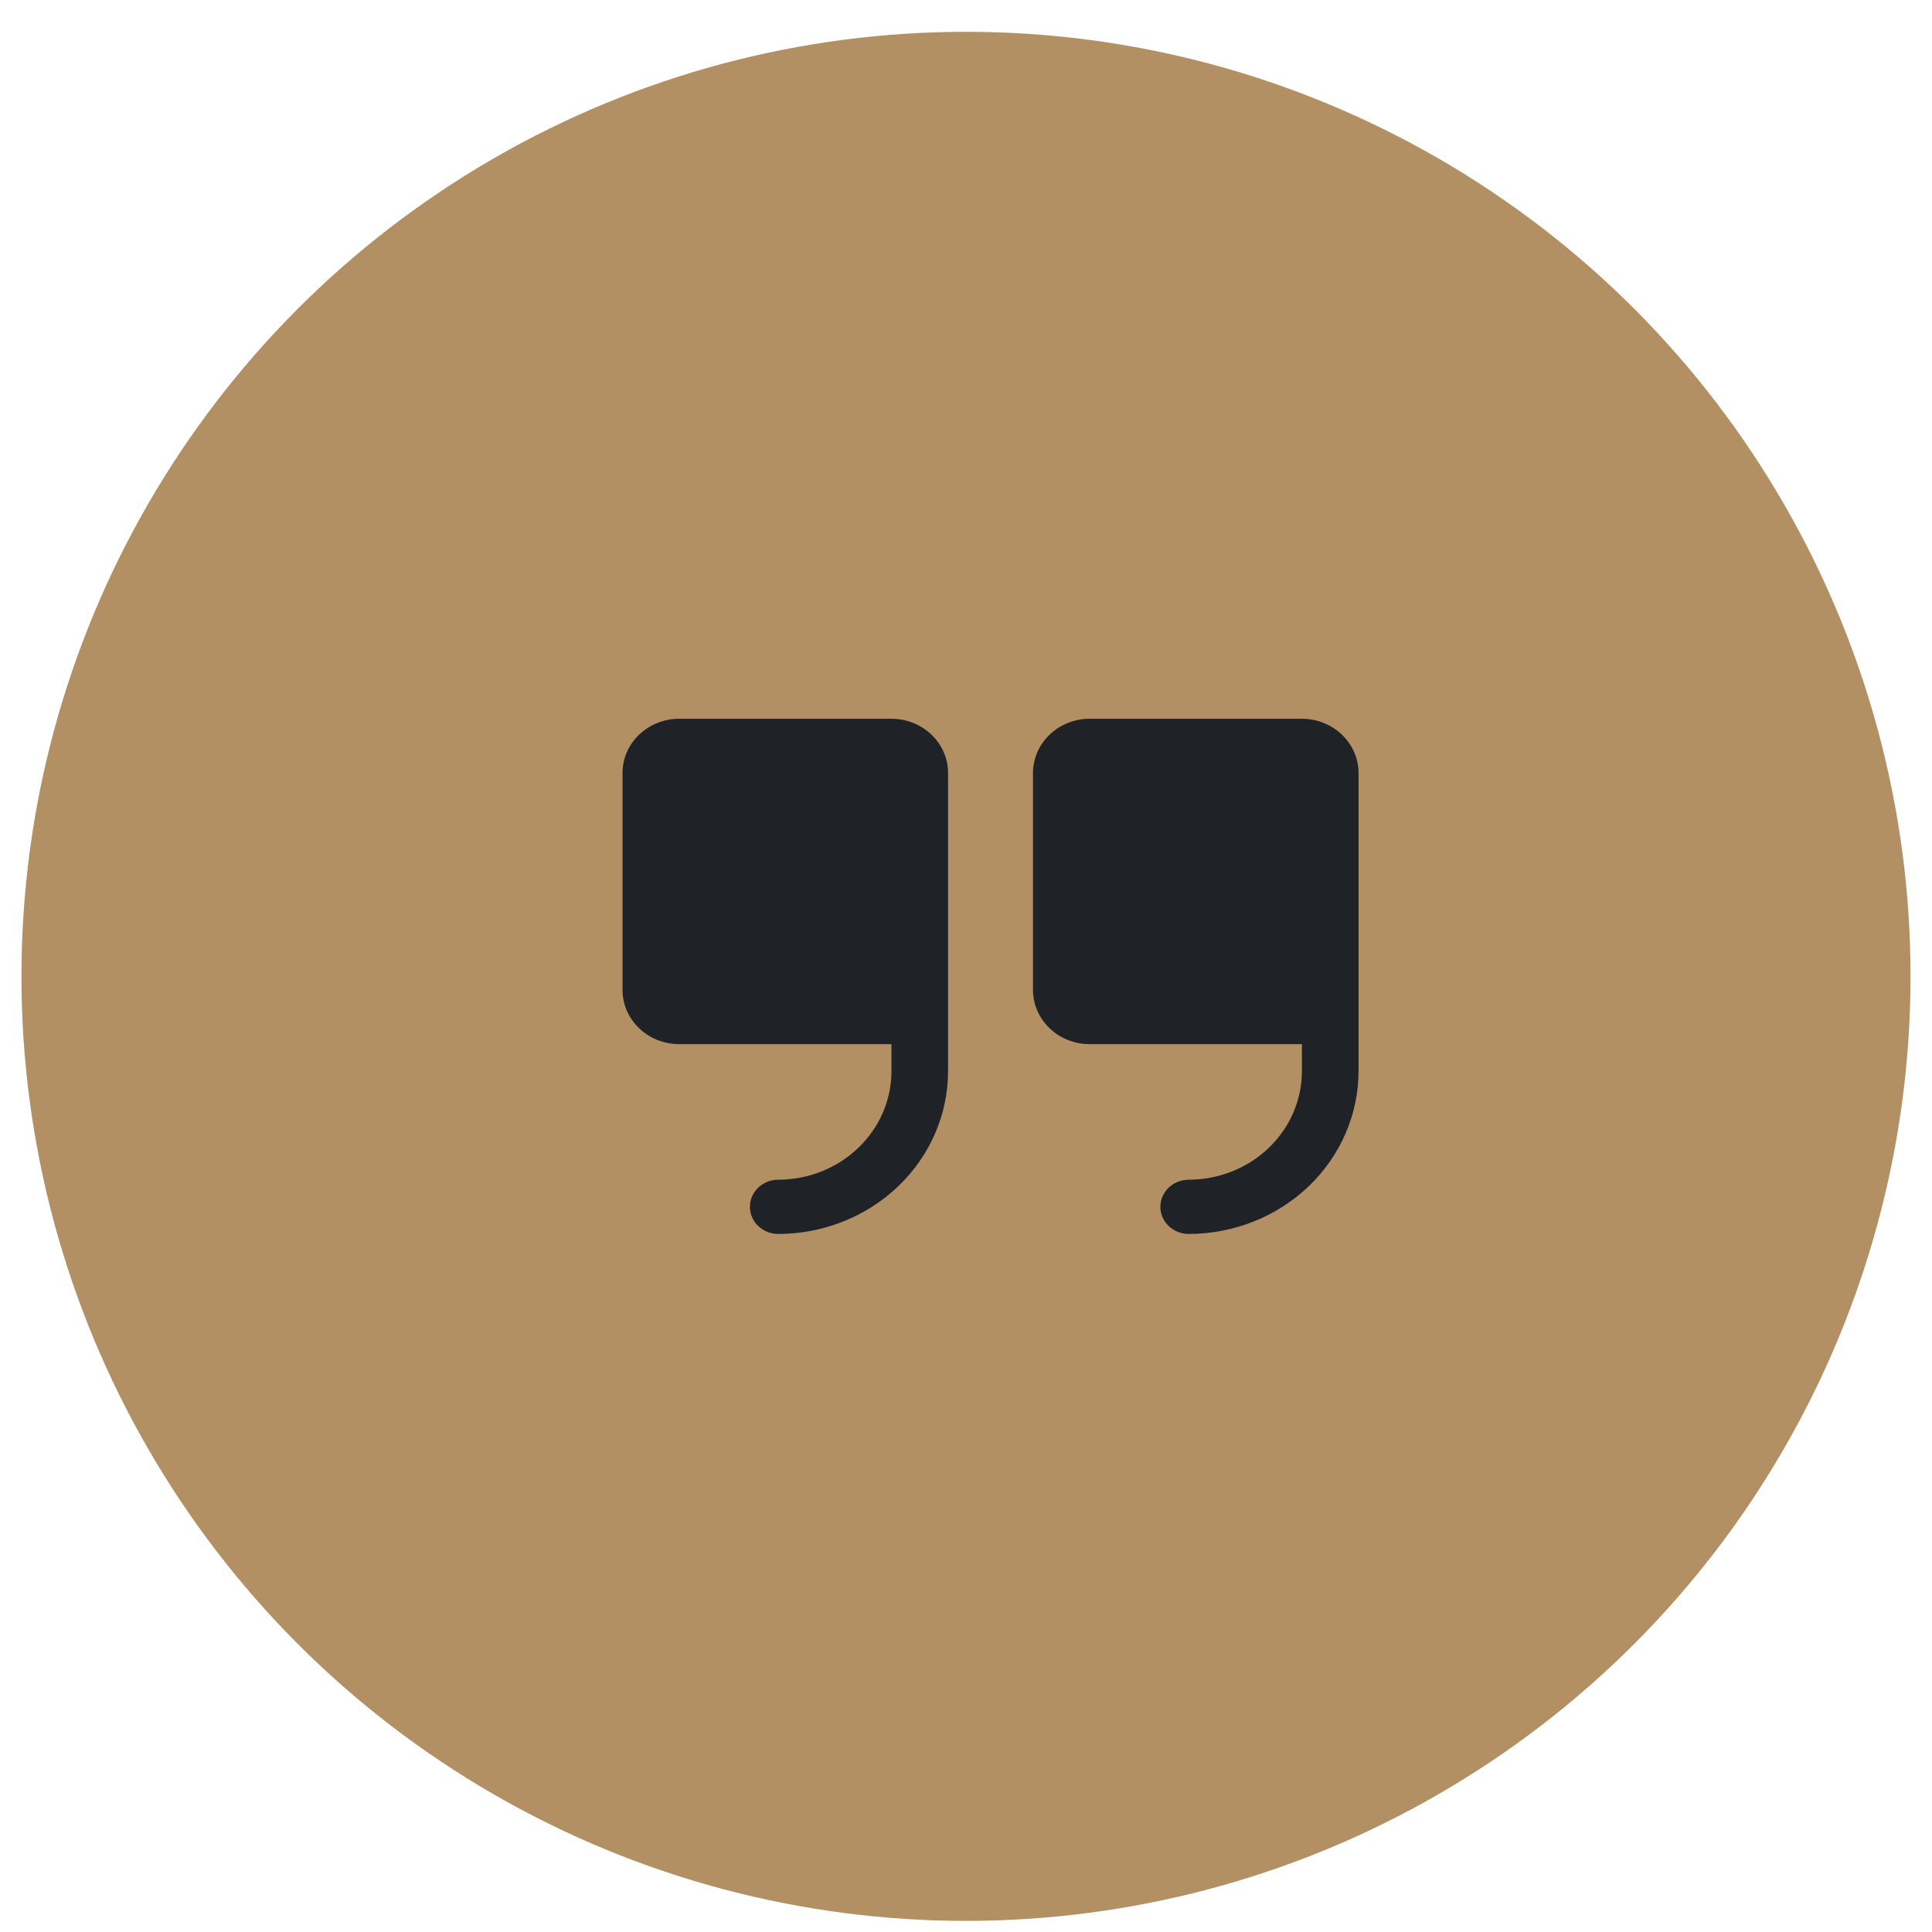 <svg width="45" height="45" viewBox="0 0 45 45" fill="none" xmlns="http://www.w3.org/2000/svg">
<circle cx="22" cy="22" r="22" transform="matrix(-1 0 0 1 44.5 0.741)" fill="#B29063"/>
<path d="M22.082 18.004V24.952C22.081 25.956 21.664 26.92 20.922 27.63C20.181 28.34 19.175 28.74 18.126 28.741C17.951 28.741 17.784 28.675 17.66 28.556C17.537 28.438 17.467 28.277 17.467 28.11C17.467 27.942 17.537 27.782 17.66 27.663C17.784 27.545 17.951 27.478 18.126 27.478C18.826 27.477 19.496 27.211 19.99 26.737C20.485 26.264 20.763 25.622 20.764 24.952V24.32H15.819C15.469 24.32 15.134 24.187 14.887 23.95C14.639 23.713 14.5 23.392 14.5 23.057V18.004C14.5 17.669 14.639 17.348 14.887 17.112C15.134 16.875 15.469 16.742 15.819 16.741H20.764C21.113 16.742 21.448 16.875 21.696 17.112C21.943 17.348 22.082 17.669 22.082 18.004ZM30.324 16.741H25.379C25.029 16.742 24.694 16.875 24.447 17.112C24.2 17.348 24.061 17.669 24.06 18.004V23.057C24.061 23.392 24.2 23.713 24.447 23.95C24.694 24.187 25.029 24.32 25.379 24.32H30.324V24.952C30.323 25.622 30.045 26.264 29.551 26.737C29.056 27.211 28.386 27.477 27.687 27.478C27.512 27.478 27.344 27.545 27.221 27.663C27.097 27.782 27.027 27.942 27.027 28.11C27.027 28.277 27.097 28.438 27.221 28.556C27.344 28.675 27.512 28.741 27.687 28.741C28.736 28.74 29.741 28.34 30.483 27.63C31.224 26.92 31.642 25.956 31.643 24.952V18.004C31.642 17.669 31.503 17.348 31.256 17.112C31.009 16.875 30.674 16.742 30.324 16.741Z" fill="#1F2227"/>
</svg>
